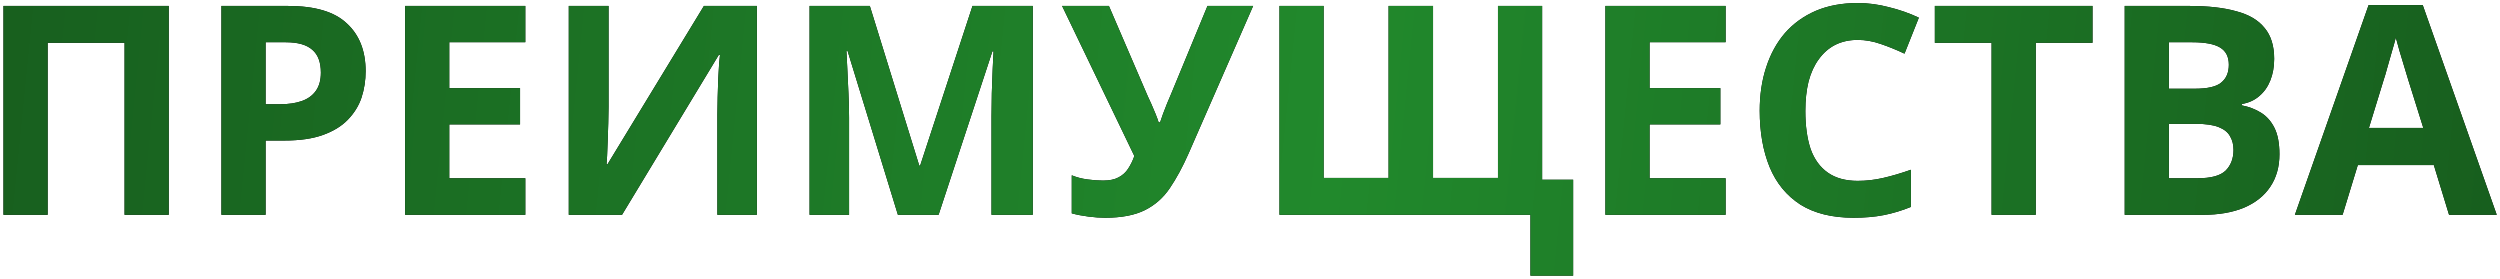 <?xml version="1.0" encoding="UTF-8"?> <svg xmlns="http://www.w3.org/2000/svg" width="547" height="61" viewBox="0 0 547 61" fill="none"><path d="M0.76 47V1.304H36.92V47H27.256V9.368H10.424V47H0.76ZM63.039 1.304C68.927 1.304 73.216 2.584 75.903 5.144C78.634 7.661 79.999 11.139 79.999 15.576C79.999 17.581 79.701 19.501 79.103 21.336C78.506 23.128 77.504 24.749 76.096 26.2C74.73 27.608 72.917 28.717 70.656 29.528C68.394 30.339 65.6 30.744 62.272 30.744H58.111V47H48.447V1.304H63.039ZM62.528 9.24H58.111V22.808H61.312C63.146 22.808 64.725 22.573 66.047 22.104C67.37 21.635 68.394 20.888 69.12 19.864C69.845 18.84 70.207 17.517 70.207 15.896C70.207 13.635 69.589 11.971 68.352 10.904C67.114 9.795 65.173 9.24 62.528 9.24ZM114.939 47H88.635V1.304H114.939V9.24H98.299V19.288H113.787V27.224H98.299V39H114.939V47ZM124.448 1.304H133.152V23.384C133.152 24.451 133.13 25.645 133.088 26.968C133.045 28.291 133.002 29.592 132.96 30.872C132.917 32.109 132.874 33.197 132.832 34.136C132.789 35.032 132.746 35.651 132.704 35.992H132.896L154.016 1.304H165.6V47H156.96V25.048C156.96 23.896 156.981 22.637 157.024 21.272C157.066 19.864 157.109 18.52 157.152 17.24C157.237 15.96 157.301 14.851 157.344 13.912C157.429 12.931 157.493 12.291 157.536 11.992H157.28L136.096 47H124.448V1.304ZM196.463 47L185.455 11.16H185.199C185.242 12.013 185.306 13.293 185.391 15C185.476 16.707 185.562 18.541 185.647 20.504C185.732 22.424 185.775 24.173 185.775 25.752V47H177.135V1.304H190.319L201.135 36.248H201.327L212.783 1.304H225.967V47H216.943V25.368C216.943 23.917 216.964 22.253 217.007 20.376C217.092 18.499 217.156 16.728 217.199 15.064C217.284 13.357 217.348 12.077 217.391 11.224H217.135L205.359 47H196.463ZM260.038 33.624C258.758 36.525 257.393 39.043 255.942 41.176C254.534 43.267 252.721 44.867 250.502 45.976C248.283 47.085 245.382 47.64 241.798 47.64C240.689 47.64 239.473 47.555 238.15 47.384C236.827 47.213 235.611 46.979 234.502 46.68V38.36C235.526 38.787 236.657 39.085 237.894 39.256C239.131 39.427 240.283 39.512 241.35 39.512C242.758 39.512 243.889 39.277 244.742 38.808C245.638 38.339 246.342 37.699 246.854 36.888C247.409 36.035 247.857 35.117 248.198 34.136L232.39 1.304H242.63L251.142 21.08C251.355 21.507 251.611 22.061 251.91 22.744C252.209 23.427 252.507 24.131 252.806 24.856C253.105 25.581 253.339 26.221 253.51 26.776H253.83C254.001 26.264 254.214 25.645 254.47 24.92C254.769 24.152 255.067 23.384 255.366 22.616C255.707 21.805 256.006 21.101 256.262 20.504L264.198 1.304H274.182L260.038 33.624ZM344.204 39.32V60.312H334.86V47H279.948V1.304H289.612V38.936H303.82V1.304H313.548V38.936H327.756V1.304H337.42V39.32H344.204ZM377.564 47H351.26V1.304H377.564V9.24H360.924V19.288H376.412V27.224H360.924V39H377.564V47ZM406.465 8.728C404.63 8.728 402.987 9.091 401.537 9.816C400.129 10.541 398.934 11.587 397.953 12.952C396.971 14.275 396.225 15.896 395.713 17.816C395.243 19.736 395.009 21.891 395.009 24.28C395.009 27.523 395.393 30.296 396.161 32.6C396.971 34.861 398.23 36.589 399.937 37.784C401.643 38.979 403.819 39.576 406.465 39.576C408.342 39.576 410.198 39.363 412.033 38.936C413.91 38.509 415.937 37.912 418.113 37.144V45.272C416.107 46.083 414.123 46.68 412.161 47.064C410.198 47.448 408.001 47.64 405.569 47.64C400.875 47.64 396.993 46.68 393.921 44.76C390.891 42.797 388.651 40.067 387.201 36.568C385.75 33.027 385.025 28.909 385.025 24.216C385.025 20.76 385.494 17.603 386.433 14.744C387.371 11.843 388.737 9.347 390.529 7.256C392.363 5.165 394.603 3.544 397.249 2.392C399.937 1.24 403.009 0.664 406.465 0.664C408.726 0.664 410.987 0.963 413.249 1.56C415.553 2.115 417.75 2.883 419.841 3.864L416.705 11.736C414.998 10.925 413.27 10.221 411.521 9.624C409.814 9.027 408.129 8.728 406.465 8.728ZM445.423 47H435.759V9.368H423.343V1.304H457.839V9.368H445.423V47ZM479.093 1.304C483.146 1.304 486.538 1.688 489.269 2.456C492.042 3.181 494.112 4.397 495.477 6.104C496.885 7.768 497.589 10.029 497.589 12.888C497.589 14.595 497.312 16.152 496.757 17.56C496.202 18.968 495.392 20.12 494.325 21.016C493.301 21.912 492.042 22.488 490.549 22.744V23.064C492.085 23.363 493.472 23.896 494.709 24.664C495.946 25.432 496.928 26.541 497.653 27.992C498.378 29.443 498.741 31.363 498.741 33.752C498.741 36.525 498.058 38.915 496.693 40.92C495.37 42.883 493.45 44.397 490.933 45.464C488.416 46.488 485.429 47 481.973 47H464.885V1.304H479.093ZM480.181 19.416C482.997 19.416 484.938 18.968 486.005 18.072C487.114 17.176 487.669 15.875 487.669 14.168C487.669 12.419 487.029 11.16 485.749 10.392C484.469 9.624 482.442 9.24 479.669 9.24H474.549V19.416H480.181ZM474.549 27.096V39H480.885C483.786 39 485.813 38.445 486.965 37.336C488.117 36.184 488.693 34.669 488.693 32.792C488.693 31.64 488.437 30.637 487.925 29.784C487.456 28.931 486.624 28.269 485.429 27.8C484.234 27.331 482.613 27.096 480.565 27.096H474.549ZM535.853 47L532.525 36.12H515.885L512.557 47H502.125L518.253 1.112H530.093L546.285 47H535.853ZM526.893 17.368C526.68 16.643 526.402 15.725 526.061 14.616C525.72 13.507 525.378 12.376 525.037 11.224C524.696 10.072 524.418 9.069 524.205 8.216C523.992 9.069 523.693 10.136 523.309 11.416C522.968 12.653 522.626 13.848 522.285 15C521.986 16.109 521.752 16.899 521.581 17.368L518.317 27.992H530.221L526.893 17.368Z" fill="black"></path><path d="M0.76 47V1.304H36.92V47H27.256V9.368H10.424V47H0.76ZM63.039 1.304C68.927 1.304 73.216 2.584 75.903 5.144C78.634 7.661 79.999 11.139 79.999 15.576C79.999 17.581 79.701 19.501 79.103 21.336C78.506 23.128 77.504 24.749 76.096 26.2C74.73 27.608 72.917 28.717 70.656 29.528C68.394 30.339 65.6 30.744 62.272 30.744H58.111V47H48.447V1.304H63.039ZM62.528 9.24H58.111V22.808H61.312C63.146 22.808 64.725 22.573 66.047 22.104C67.37 21.635 68.394 20.888 69.12 19.864C69.845 18.84 70.207 17.517 70.207 15.896C70.207 13.635 69.589 11.971 68.352 10.904C67.114 9.795 65.173 9.24 62.528 9.24ZM114.939 47H88.635V1.304H114.939V9.24H98.299V19.288H113.787V27.224H98.299V39H114.939V47ZM124.448 1.304H133.152V23.384C133.152 24.451 133.13 25.645 133.088 26.968C133.045 28.291 133.002 29.592 132.96 30.872C132.917 32.109 132.874 33.197 132.832 34.136C132.789 35.032 132.746 35.651 132.704 35.992H132.896L154.016 1.304H165.6V47H156.96V25.048C156.96 23.896 156.981 22.637 157.024 21.272C157.066 19.864 157.109 18.52 157.152 17.24C157.237 15.96 157.301 14.851 157.344 13.912C157.429 12.931 157.493 12.291 157.536 11.992H157.28L136.096 47H124.448V1.304ZM196.463 47L185.455 11.16H185.199C185.242 12.013 185.306 13.293 185.391 15C185.476 16.707 185.562 18.541 185.647 20.504C185.732 22.424 185.775 24.173 185.775 25.752V47H177.135V1.304H190.319L201.135 36.248H201.327L212.783 1.304H225.967V47H216.943V25.368C216.943 23.917 216.964 22.253 217.007 20.376C217.092 18.499 217.156 16.728 217.199 15.064C217.284 13.357 217.348 12.077 217.391 11.224H217.135L205.359 47H196.463ZM260.038 33.624C258.758 36.525 257.393 39.043 255.942 41.176C254.534 43.267 252.721 44.867 250.502 45.976C248.283 47.085 245.382 47.64 241.798 47.64C240.689 47.64 239.473 47.555 238.15 47.384C236.827 47.213 235.611 46.979 234.502 46.68V38.36C235.526 38.787 236.657 39.085 237.894 39.256C239.131 39.427 240.283 39.512 241.35 39.512C242.758 39.512 243.889 39.277 244.742 38.808C245.638 38.339 246.342 37.699 246.854 36.888C247.409 36.035 247.857 35.117 248.198 34.136L232.39 1.304H242.63L251.142 21.08C251.355 21.507 251.611 22.061 251.91 22.744C252.209 23.427 252.507 24.131 252.806 24.856C253.105 25.581 253.339 26.221 253.51 26.776H253.83C254.001 26.264 254.214 25.645 254.47 24.92C254.769 24.152 255.067 23.384 255.366 22.616C255.707 21.805 256.006 21.101 256.262 20.504L264.198 1.304H274.182L260.038 33.624ZM344.204 39.32V60.312H334.86V47H279.948V1.304H289.612V38.936H303.82V1.304H313.548V38.936H327.756V1.304H337.42V39.32H344.204ZM377.564 47H351.26V1.304H377.564V9.24H360.924V19.288H376.412V27.224H360.924V39H377.564V47ZM406.465 8.728C404.63 8.728 402.987 9.091 401.537 9.816C400.129 10.541 398.934 11.587 397.953 12.952C396.971 14.275 396.225 15.896 395.713 17.816C395.243 19.736 395.009 21.891 395.009 24.28C395.009 27.523 395.393 30.296 396.161 32.6C396.971 34.861 398.23 36.589 399.937 37.784C401.643 38.979 403.819 39.576 406.465 39.576C408.342 39.576 410.198 39.363 412.033 38.936C413.91 38.509 415.937 37.912 418.113 37.144V45.272C416.107 46.083 414.123 46.68 412.161 47.064C410.198 47.448 408.001 47.64 405.569 47.64C400.875 47.64 396.993 46.68 393.921 44.76C390.891 42.797 388.651 40.067 387.201 36.568C385.75 33.027 385.025 28.909 385.025 24.216C385.025 20.76 385.494 17.603 386.433 14.744C387.371 11.843 388.737 9.347 390.529 7.256C392.363 5.165 394.603 3.544 397.249 2.392C399.937 1.24 403.009 0.664 406.465 0.664C408.726 0.664 410.987 0.963 413.249 1.56C415.553 2.115 417.75 2.883 419.841 3.864L416.705 11.736C414.998 10.925 413.27 10.221 411.521 9.624C409.814 9.027 408.129 8.728 406.465 8.728ZM445.423 47H435.759V9.368H423.343V1.304H457.839V9.368H445.423V47ZM479.093 1.304C483.146 1.304 486.538 1.688 489.269 2.456C492.042 3.181 494.112 4.397 495.477 6.104C496.885 7.768 497.589 10.029 497.589 12.888C497.589 14.595 497.312 16.152 496.757 17.56C496.202 18.968 495.392 20.12 494.325 21.016C493.301 21.912 492.042 22.488 490.549 22.744V23.064C492.085 23.363 493.472 23.896 494.709 24.664C495.946 25.432 496.928 26.541 497.653 27.992C498.378 29.443 498.741 31.363 498.741 33.752C498.741 36.525 498.058 38.915 496.693 40.92C495.37 42.883 493.45 44.397 490.933 45.464C488.416 46.488 485.429 47 481.973 47H464.885V1.304H479.093ZM480.181 19.416C482.997 19.416 484.938 18.968 486.005 18.072C487.114 17.176 487.669 15.875 487.669 14.168C487.669 12.419 487.029 11.16 485.749 10.392C484.469 9.624 482.442 9.24 479.669 9.24H474.549V19.416H480.181ZM474.549 27.096V39H480.885C483.786 39 485.813 38.445 486.965 37.336C488.117 36.184 488.693 34.669 488.693 32.792C488.693 31.64 488.437 30.637 487.925 29.784C487.456 28.931 486.624 28.269 485.429 27.8C484.234 27.331 482.613 27.096 480.565 27.096H474.549ZM535.853 47L532.525 36.12H515.885L512.557 47H502.125L518.253 1.112H530.093L546.285 47H535.853ZM526.893 17.368C526.68 16.643 526.402 15.725 526.061 14.616C525.72 13.507 525.378 12.376 525.037 11.224C524.696 10.072 524.418 9.069 524.205 8.216C523.992 9.069 523.693 10.136 523.309 11.416C522.968 12.653 522.626 13.848 522.285 15C521.986 16.109 521.752 16.899 521.581 17.368L518.317 27.992H530.221L526.893 17.368Z" fill="url(#paint0_linear_3212_607)"></path><defs><linearGradient id="paint0_linear_3212_607" x1="-45.216" y1="-5.527" x2="578.836" y2="56.886" gradientUnits="userSpaceOnUse"><stop stop-color="#16591C"></stop><stop offset="0.54" stop-color="#21892C"></stop><stop offset="1" stop-color="#16591C"></stop></linearGradient></defs></svg> 